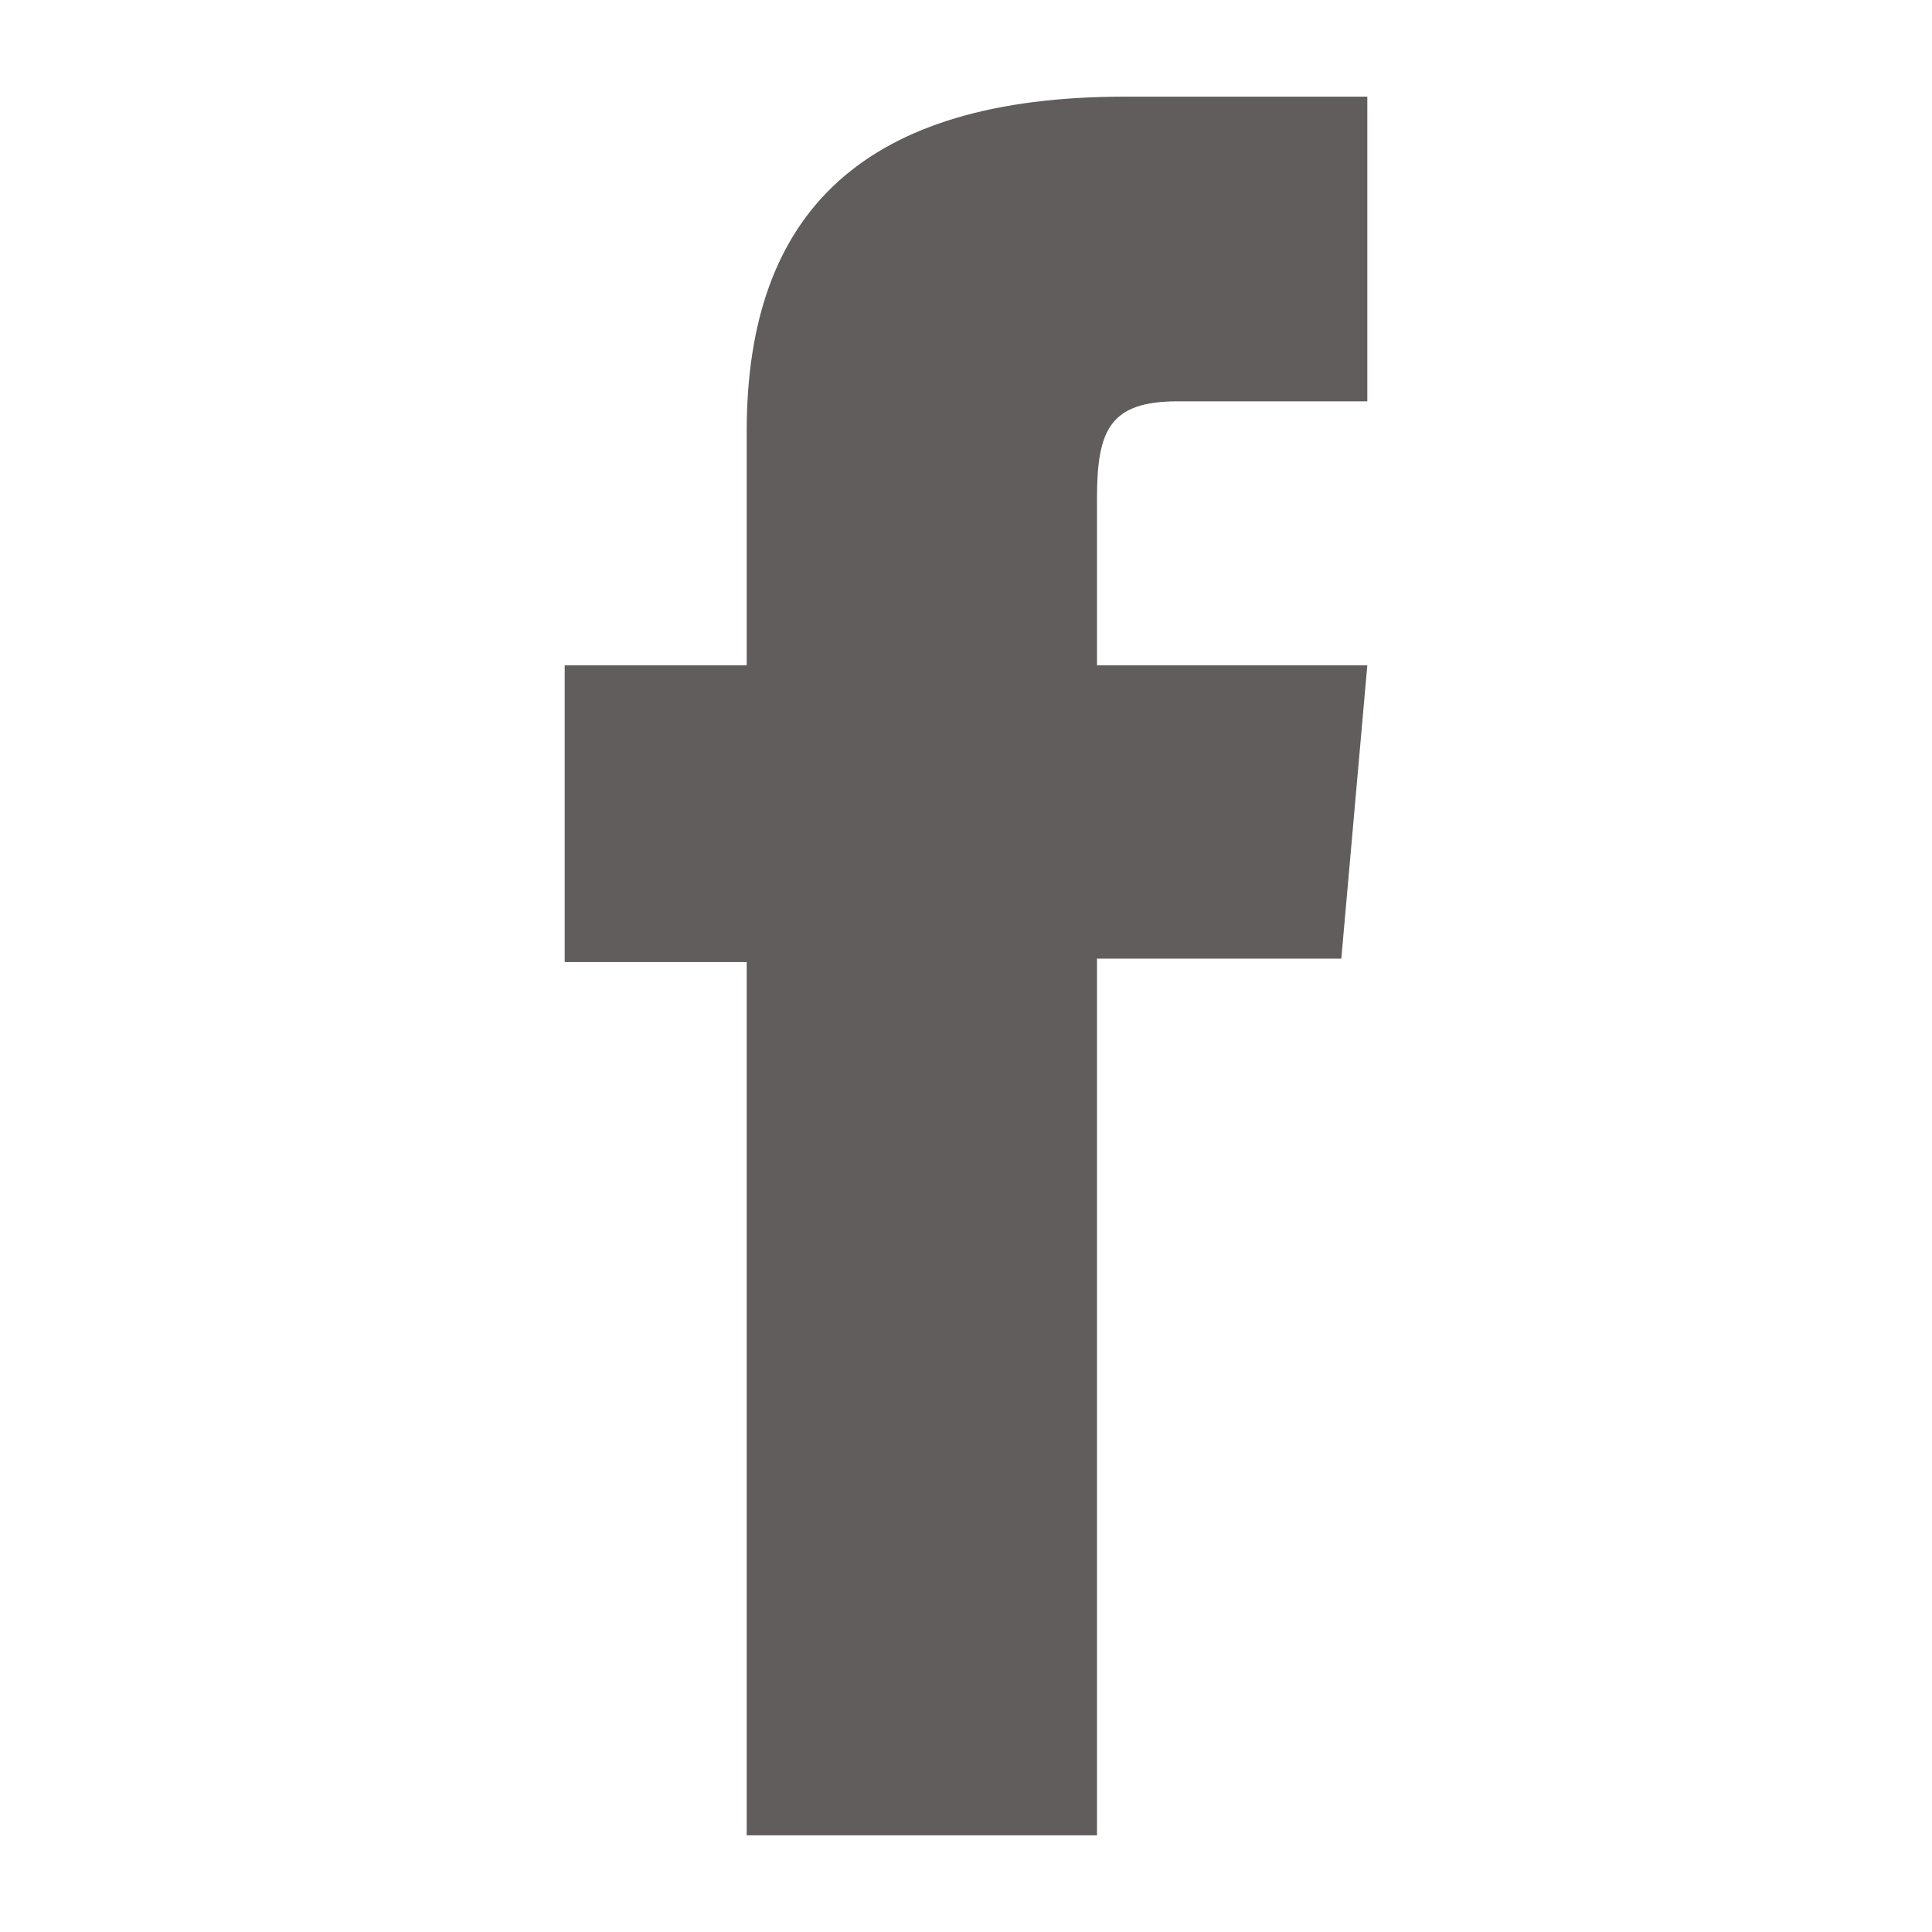 <?xml version="1.0" encoding="iso-8859-1"?>
<!DOCTYPE svg PUBLIC "-//W3C//DTD SVG 1.0//EN" "http://www.w3.org/TR/2001/REC-SVG-20010904/DTD/svg10.dtd">
<!-- Creator: CorelDRAW -->
<svg xmlns="http://www.w3.org/2000/svg" xmlns:odm="http://product.corel.com/CGS/11/cddns/" xml:space="preserve" width="3.937in" height="3.937in" style="shape-rendering:geometricPrecision; text-rendering:geometricPrecision; image-rendering:optimizeQuality; fill-rule:evenodd"
     viewBox="0 0 3938 3938">
 <defs>
  <style type="text/css">
   <![CDATA[
    .fil0 {fill:#605D5C}
   ]]>
  </style>
 </defs>
 <g id="Layer 1">
  <path class="fil0" d="M1522 3741l714 0 0 -1787 498 0 53 -598 -551 0 0 -341c0,-141 28,-197 165,-197l386 0 0 -621 -494 0c-531,0 -771,234 -771,682l0 477 -371 0 0 605 371 0 0 1780z"/>
 </g>
</svg>
